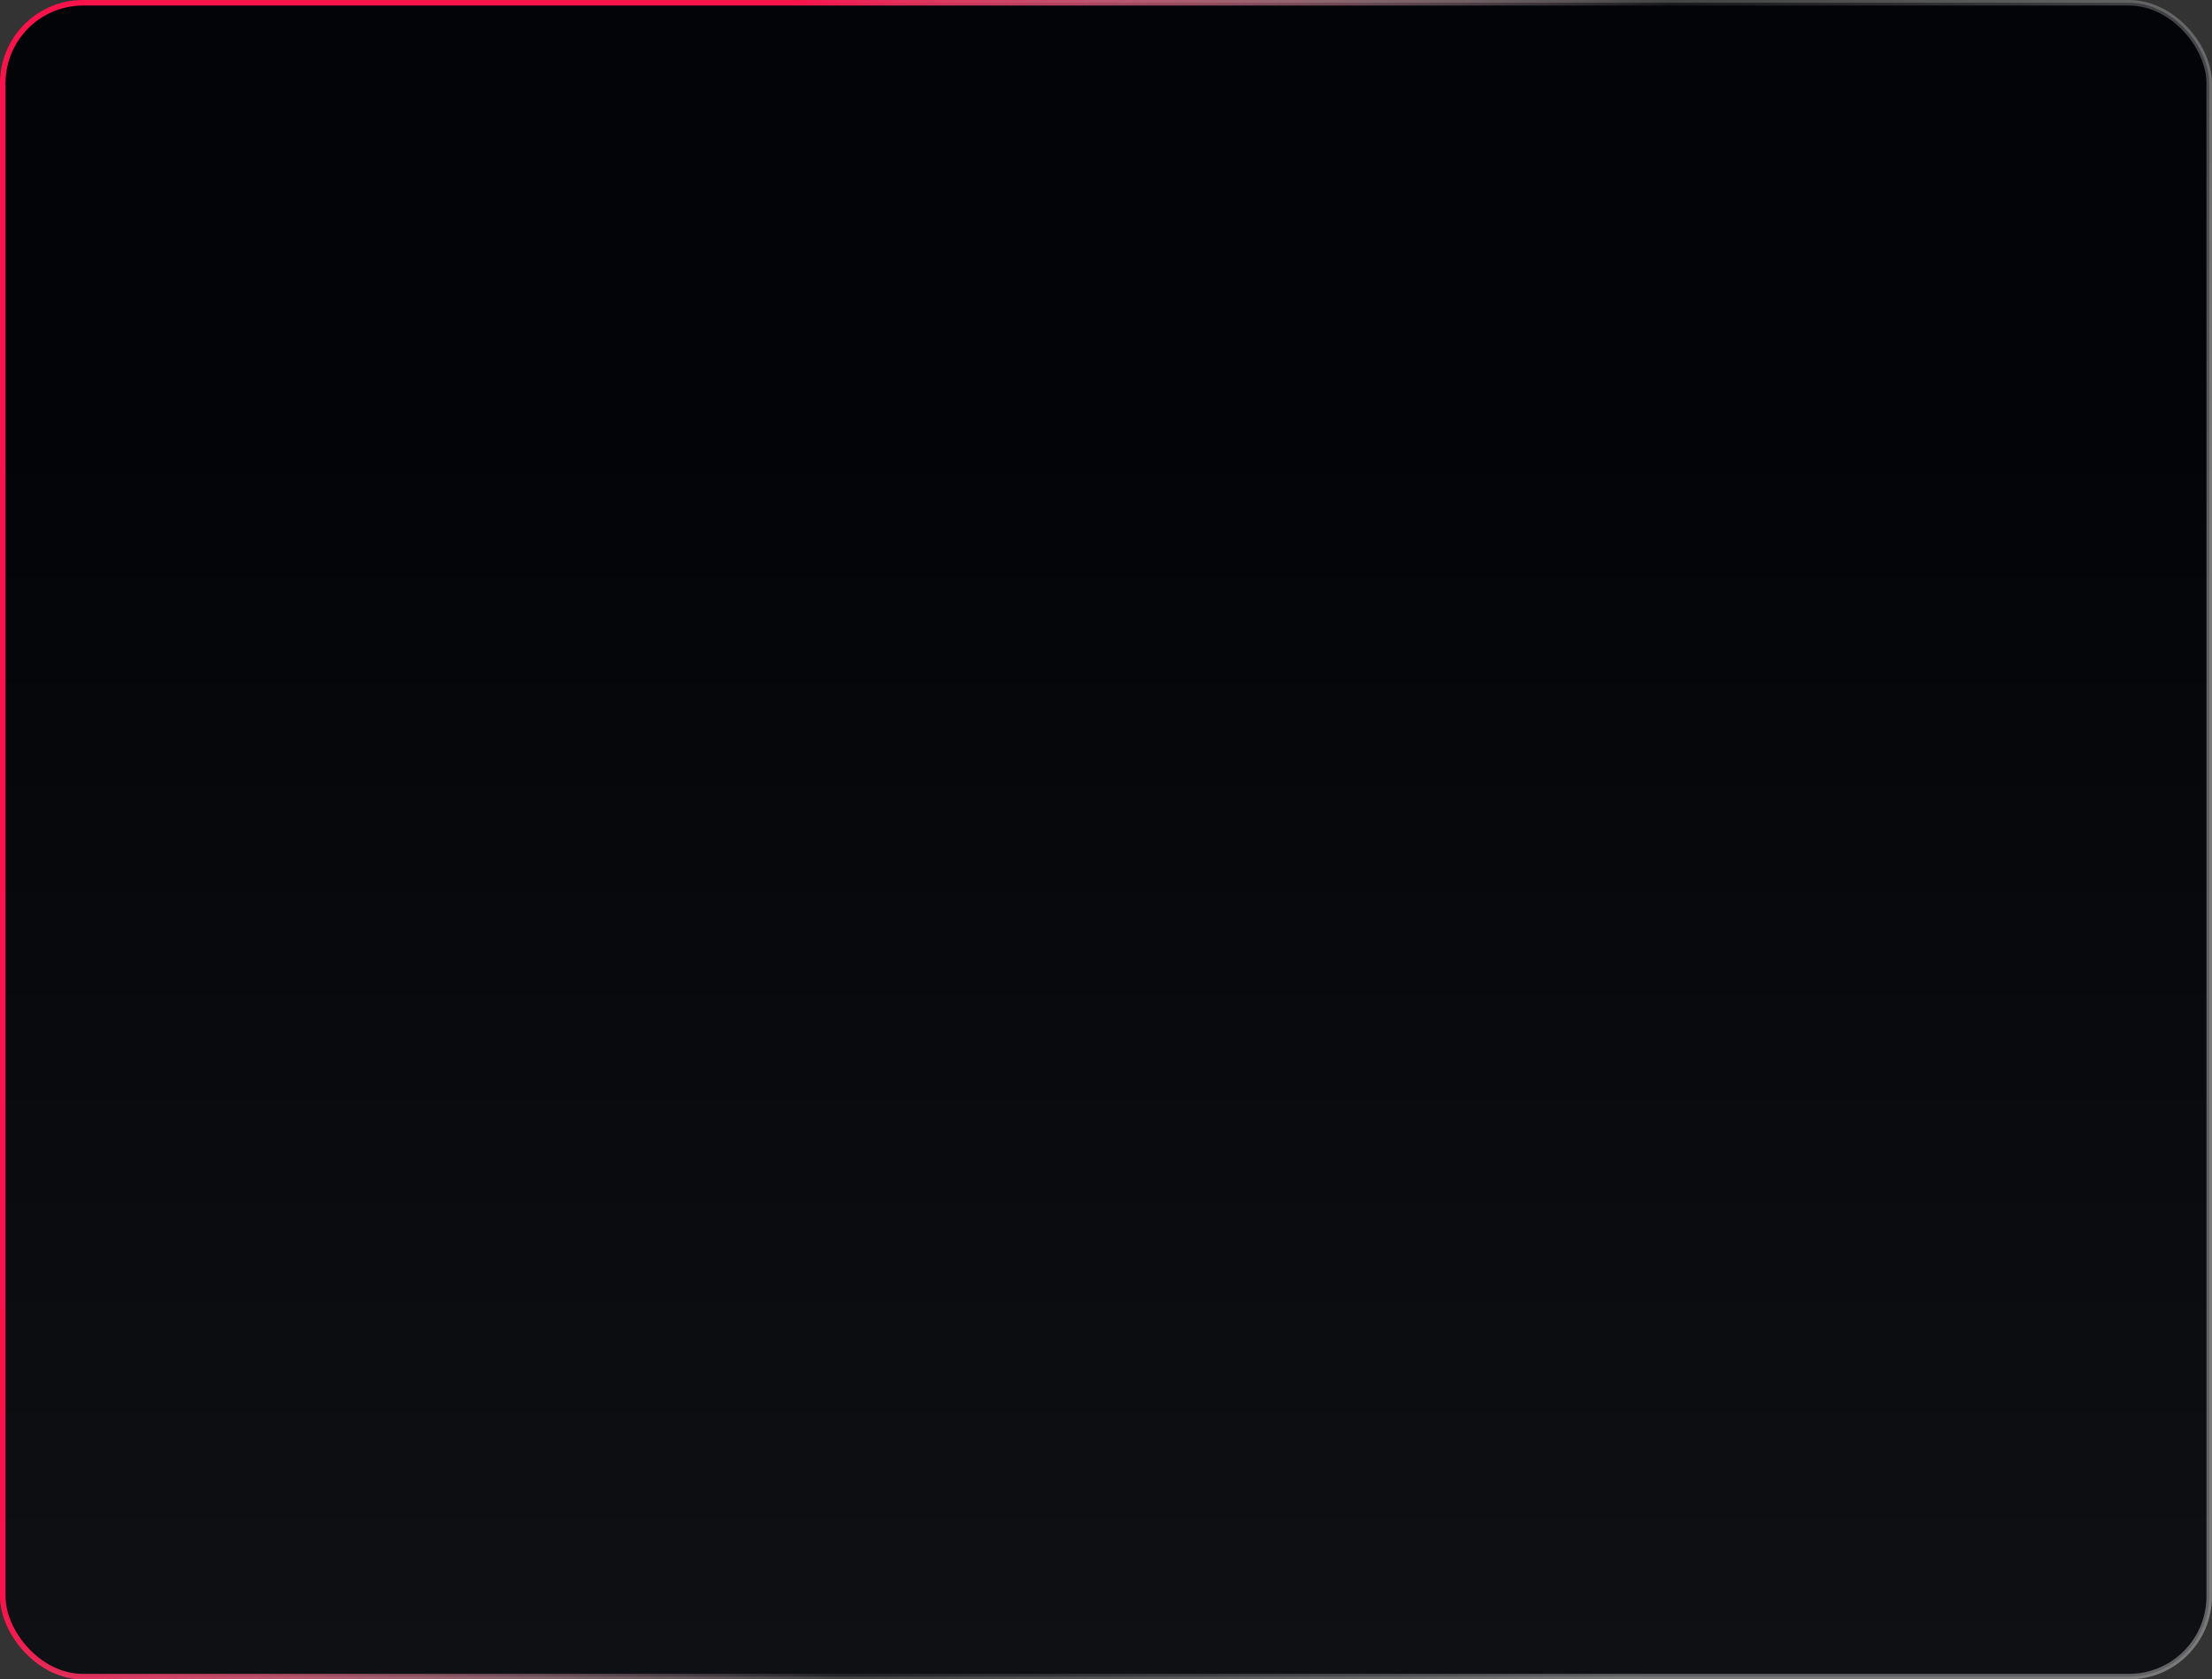 <?xml version="1.0" encoding="UTF-8"?> <svg xmlns="http://www.w3.org/2000/svg" width="399" height="303" viewBox="0 0 399 303" fill="none"><rect x="0" y="0" width="399" height="303" fill="#333333" stroke="none"/> <rect x="0.5" y="0.5" width="398" height="302" rx="14.5" fill="url(#paint0_linear_90_412)" stroke="url(#paint1_linear_90_412)"></rect> <defs> <linearGradient id="paint0_linear_90_412" x1="199.5" y1="76.045" x2="199.5" y2="302" gradientUnits="userSpaceOnUse"> <stop stop-color="#030408"></stop> <stop offset="1" stop-color="#0F1014"></stop> </linearGradient> <linearGradient id="paint1_linear_90_412" x1="137" y1="13" x2="380.551" y2="133.718" gradientUnits="userSpaceOnUse"> <stop stop-color="#F9134B"></stop> <stop offset="0.521" stop-color="white" stop-opacity="0.08"></stop> <stop offset="1" stop-color="white" stop-opacity="0.35"></stop> </linearGradient> </defs> </svg> 